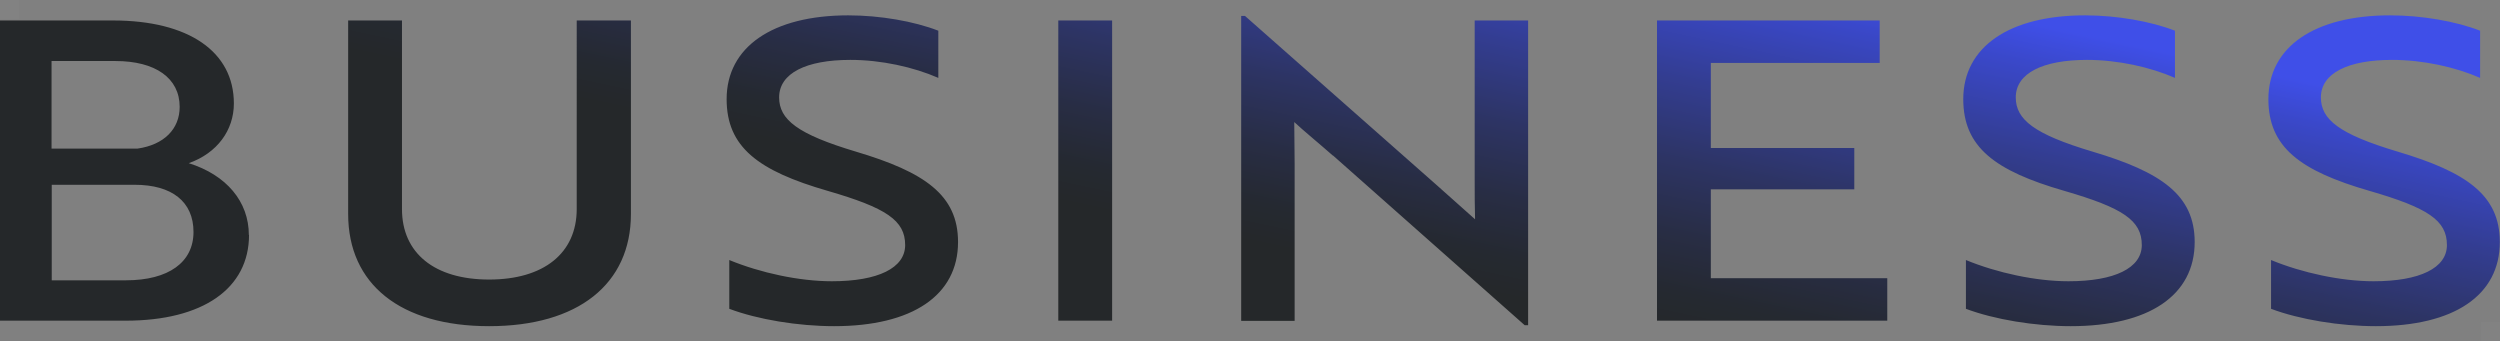 <?xml version="1.0" encoding="UTF-8"?>
<svg id="_レイヤー_2" data-name="レイヤー 2" xmlns="http://www.w3.org/2000/svg" xmlns:xlink="http://www.w3.org/1999/xlink" viewBox="0 0 131.91 18">
  <rect x="0" y="0" width="131.91" height="18" fill="#808080" stroke="none"/>
  <defs>
    <style>
      .cls-1 {
        fill: rgba(255, 255, 255, .02);
      }

      .cls-2 {
        fill: url(#_名称未設定グラデーション_24);
      }
    </style>
    <linearGradient id="_名称未設定グラデーション_24" data-name="名称未設定グラデーション 24" x1="69.92" y1="-11.48" x2="61.12" y2="29.91" gradientUnits="userSpaceOnUse">
      <stop offset=".11" stop-color="#3f4fe8"/>
      <stop offset=".16" stop-color="#3a48ca"/>
      <stop offset=".27" stop-color="#333d91"/>
      <stop offset=".37" stop-color="#2d3464"/>
      <stop offset=".46" stop-color="#282d44"/>
      <stop offset=".53" stop-color="#252931"/>
      <stop offset=".58" stop-color="#25282a"/>
    </linearGradient>
  </defs>
  <g id="_編集モード" data-name=" 編集モード">
    <rect class="cls-1" width="1" height="1"/>
    <rect class="cls-1" x="130.91" y="17" width="1" height="1"/>
    <path class="cls-2" d="m13.14,12.39c0,2.84-2.44,4.53-6.51,4.53H0V1.08h5.96c4,0,6.38,1.65,6.38,4.38,0,1.41-.88,2.62-2.38,3.15,1.98.62,3.17,2.02,3.17,3.79Zm-5.88-4.55c1.39-.2,2.22-1.03,2.22-2.2,0-1.52-1.28-2.42-3.39-2.42h-3.37v4.62h4.53Zm-4.53,6.95h3.92c2.24,0,3.56-.95,3.56-2.55s-1.14-2.49-3.1-2.49H2.73v5.04Zm30.56-3.5c0,3.7-2.79,5.92-7.48,5.92s-7.44-2.22-7.44-5.92V1.08h2.84v9.95c0,2.33,1.72,3.72,4.6,3.72s4.62-1.39,4.62-3.72V1.08h2.86v10.21Zm5.19,5v-2.57c1.65.68,3.7,1.12,5.41,1.12,2.44,0,3.87-.7,3.87-1.91,0-1.3-.99-1.96-4.09-2.86-3.67-1.06-5.33-2.31-5.33-4.84,0-2.75,2.42-4.42,6.42-4.42,1.67,0,3.46.31,4.75.81v2.49c-1.3-.57-3.01-.95-4.64-.95-2.33,0-3.76.7-3.76,1.98,0,1.17.97,1.94,4.05,2.86,3.63,1.08,5.39,2.29,5.39,4.77,0,2.82-2.42,4.44-6.54,4.44-1.89,0-4.03-.35-5.54-.92Zm17.36.64V1.08h2.84v15.84h-2.84Zm14.5-8.71c-.75-.66-1.58-1.34-2.05-1.78,0,.59.02,1.56.02,2.2v8.29h-2.82V.84h.2l10.12,8.93,2.02,1.8c-.02-.62-.02-1.43-.02-2.2V1.08h2.82v16.08h-.18l-10.12-8.96Zm17.09,8.71V1.08h11.75v2.24h-8.91v4.49h7.57v2.18h-7.57v4.69h9.31v2.24h-12.15Zm16.3-.64v-2.57c1.65.68,3.7,1.12,5.41,1.12,2.44,0,3.87-.7,3.87-1.91,0-1.3-.99-1.96-4.09-2.86-3.67-1.06-5.33-2.31-5.33-4.84,0-2.75,2.42-4.42,6.42-4.42,1.67,0,3.46.31,4.75.81v2.49c-1.3-.57-3.01-.95-4.64-.95-2.33,0-3.76.7-3.76,1.98,0,1.17.97,1.94,4.05,2.86,3.63,1.08,5.39,2.29,5.39,4.77,0,2.82-2.42,4.44-6.54,4.44-1.89,0-4.03-.35-5.54-.92Zm16.1,0v-2.57c1.65.68,3.7,1.12,5.41,1.12,2.44,0,3.87-.7,3.87-1.91,0-1.3-.99-1.96-4.09-2.86-3.67-1.06-5.33-2.31-5.33-4.84,0-2.75,2.42-4.42,6.42-4.42,1.67,0,3.46.31,4.75.81v2.49c-1.3-.57-3.01-.95-4.64-.95-2.33,0-3.76.7-3.76,1.98,0,1.17.97,1.94,4.05,2.86,3.63,1.08,5.39,2.29,5.39,4.77,0,2.82-2.42,4.44-6.54,4.44-1.89,0-4.03-.35-5.54-.92Z"/>
  </g>
</svg>